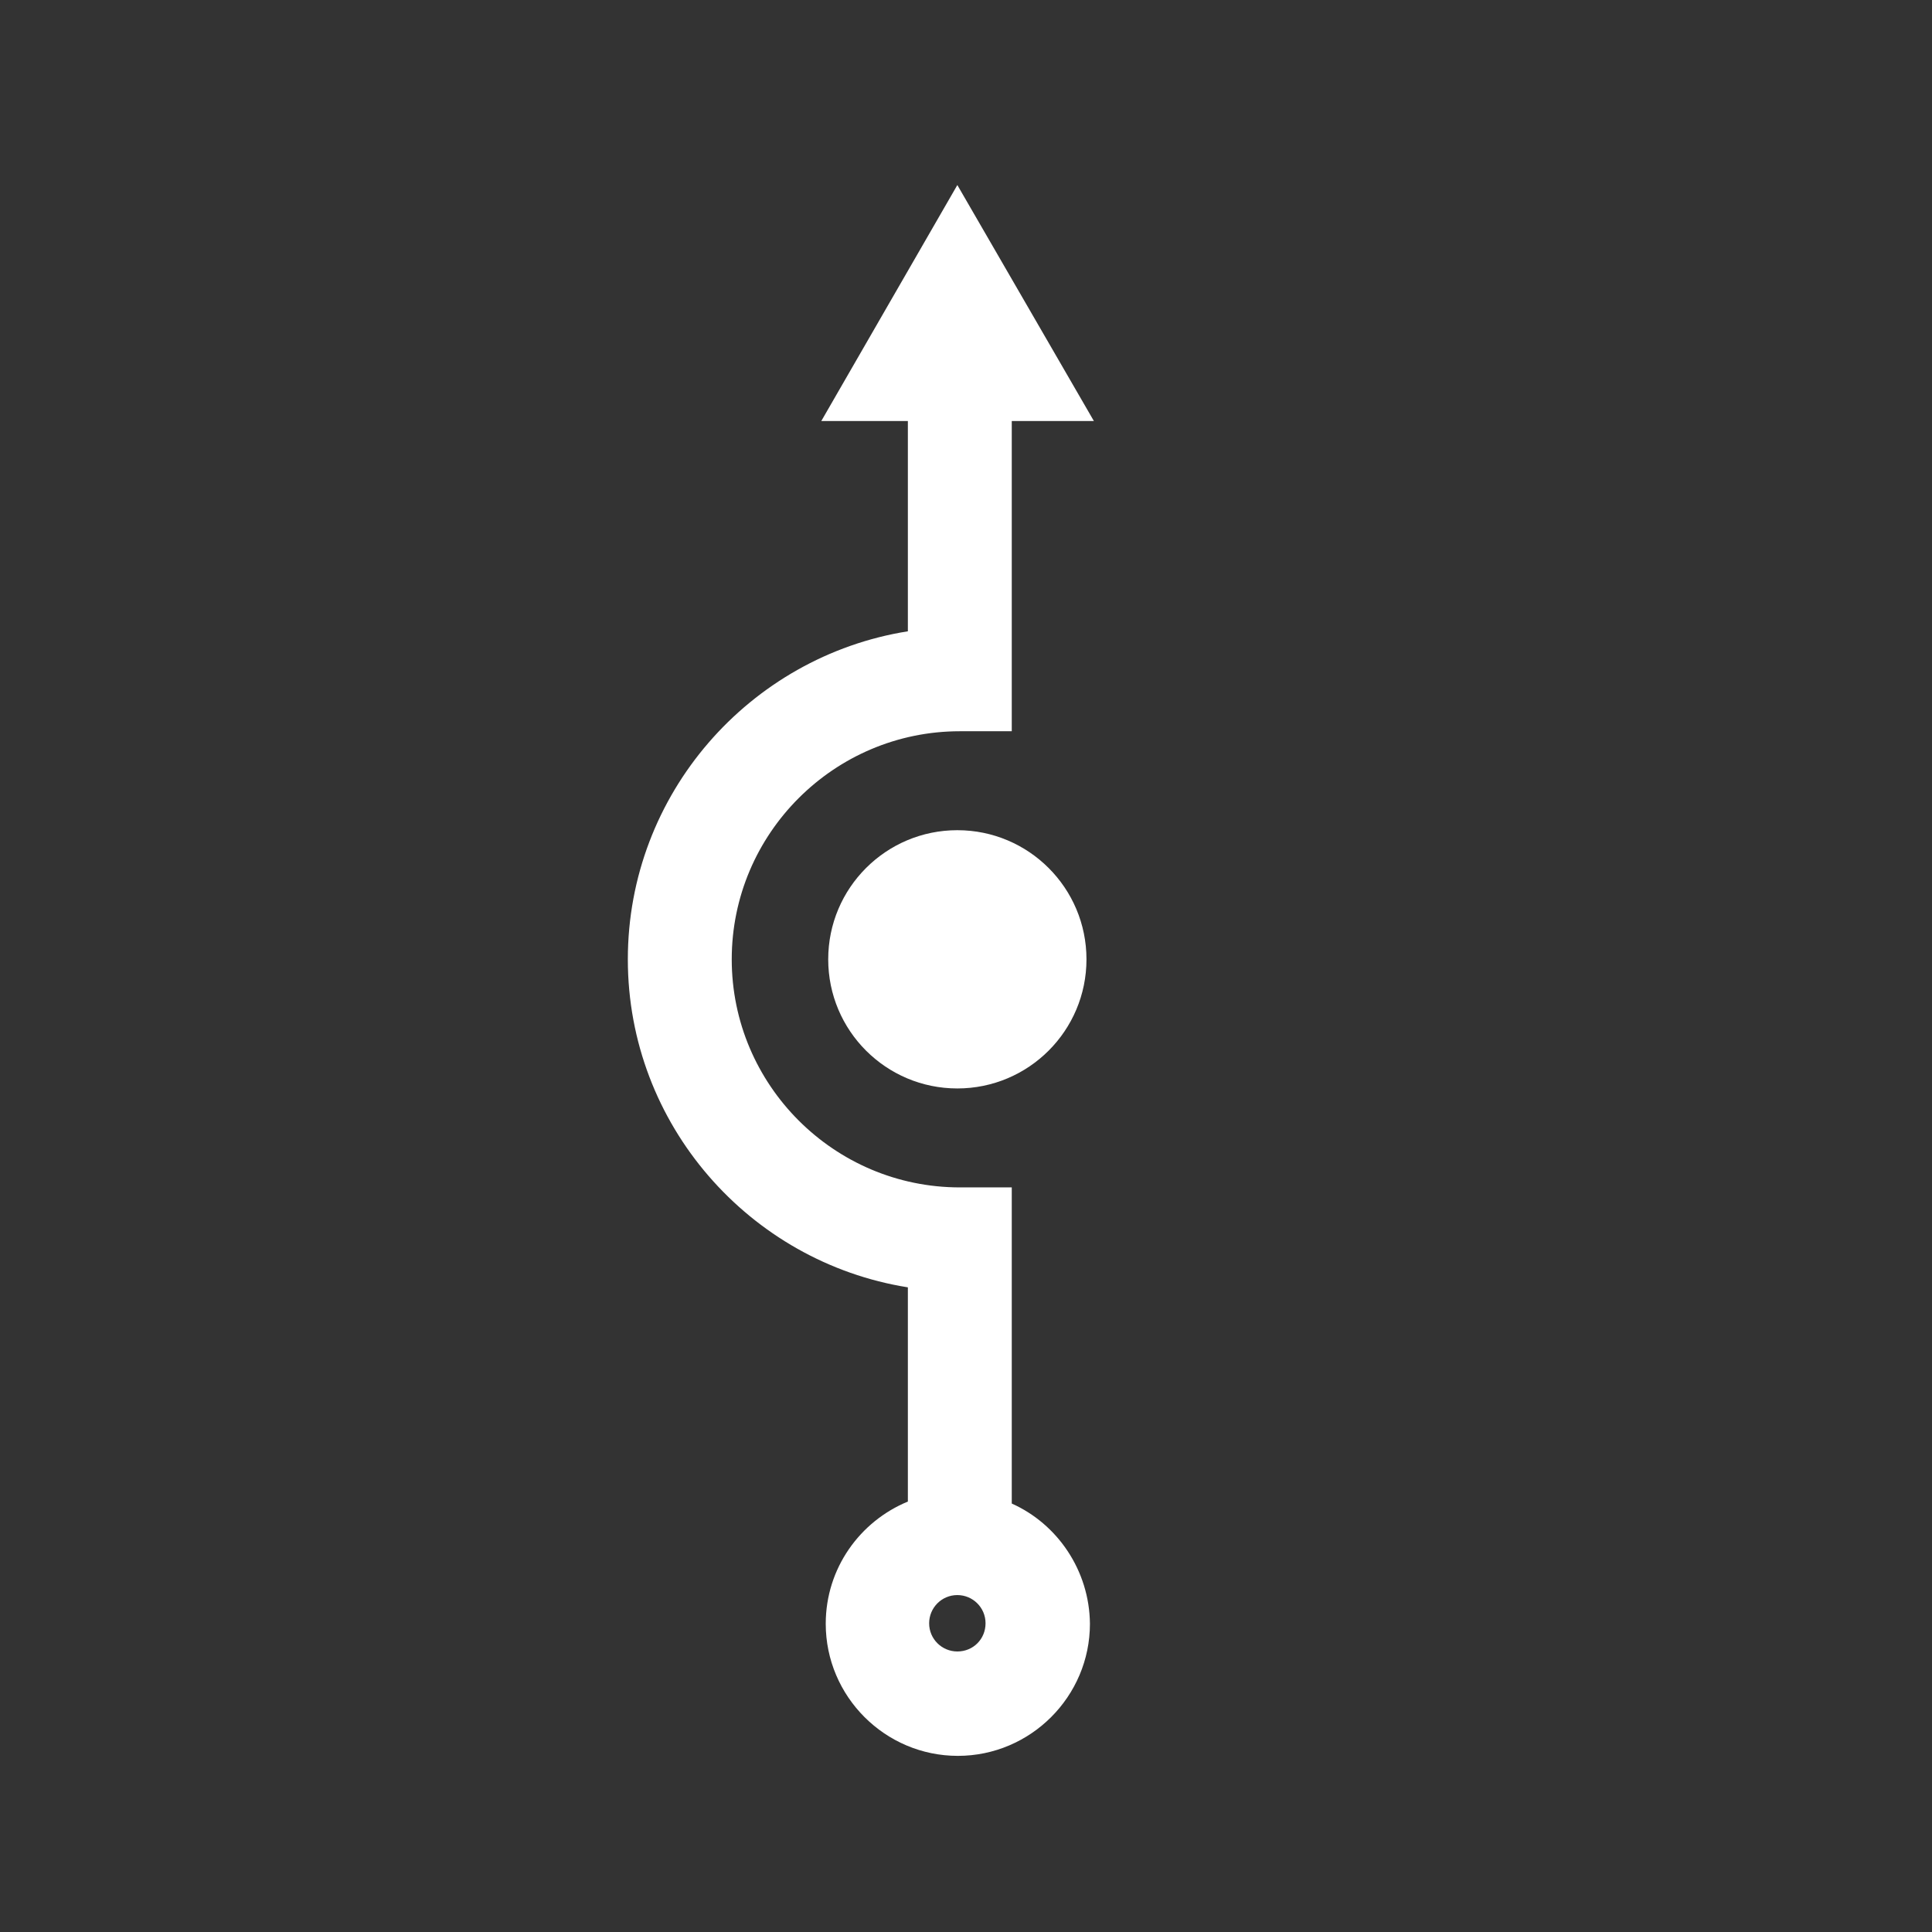 <?xml version="1.0" encoding="utf-8"?>
<!-- Generator: Adobe Illustrator 21.1.0, SVG Export Plug-In . SVG Version: 6.00 Build 0)  -->
<svg version="1.1" id="Ebene_1" xmlns="http://www.w3.org/2000/svg" xmlns:xlink="http://www.w3.org/1999/xlink" x="0px" y="0px"
	 viewBox="0 0 390.5 390.5" style="enable-background:new 0 0 390.5 390.5;" xml:space="preserve">
<rect x="0" y="0" width="390.5" height="390.5" fill="#333333" stroke="none"/>
<style type="text/css">
	.st0{fill:#FFFFFF;}
</style>
<g>
	<circle class="st0" cx="193.5" cy="193.9" r="26.1"/>
	<path class="st0" d="M204.5,303.9V240H194c-25.4,0-46.1-20.7-46.1-46.1s20.7-46.1,46.1-46.1h10.5V85.1h16.6l-27.6-47.7L166,85.1
		h17.5v42.5c-32,5.1-56.6,32.9-56.6,66.3s24.6,61.2,56.6,66.3v43.3c-9.7,4-16.6,13.5-16.6,24.7c0,14.7,12,26.7,26.7,26.7
		s26.7-12,26.7-26.7C220.2,317.4,213.7,308,204.5,303.9z M193.5,333.8c-3.1,0-5.7-2.5-5.7-5.7c0-3.1,2.5-5.7,5.7-5.7
		c3.1,0,5.7,2.5,5.7,5.7S196.7,333.8,193.5,333.8z"/>
</g>
</svg>
